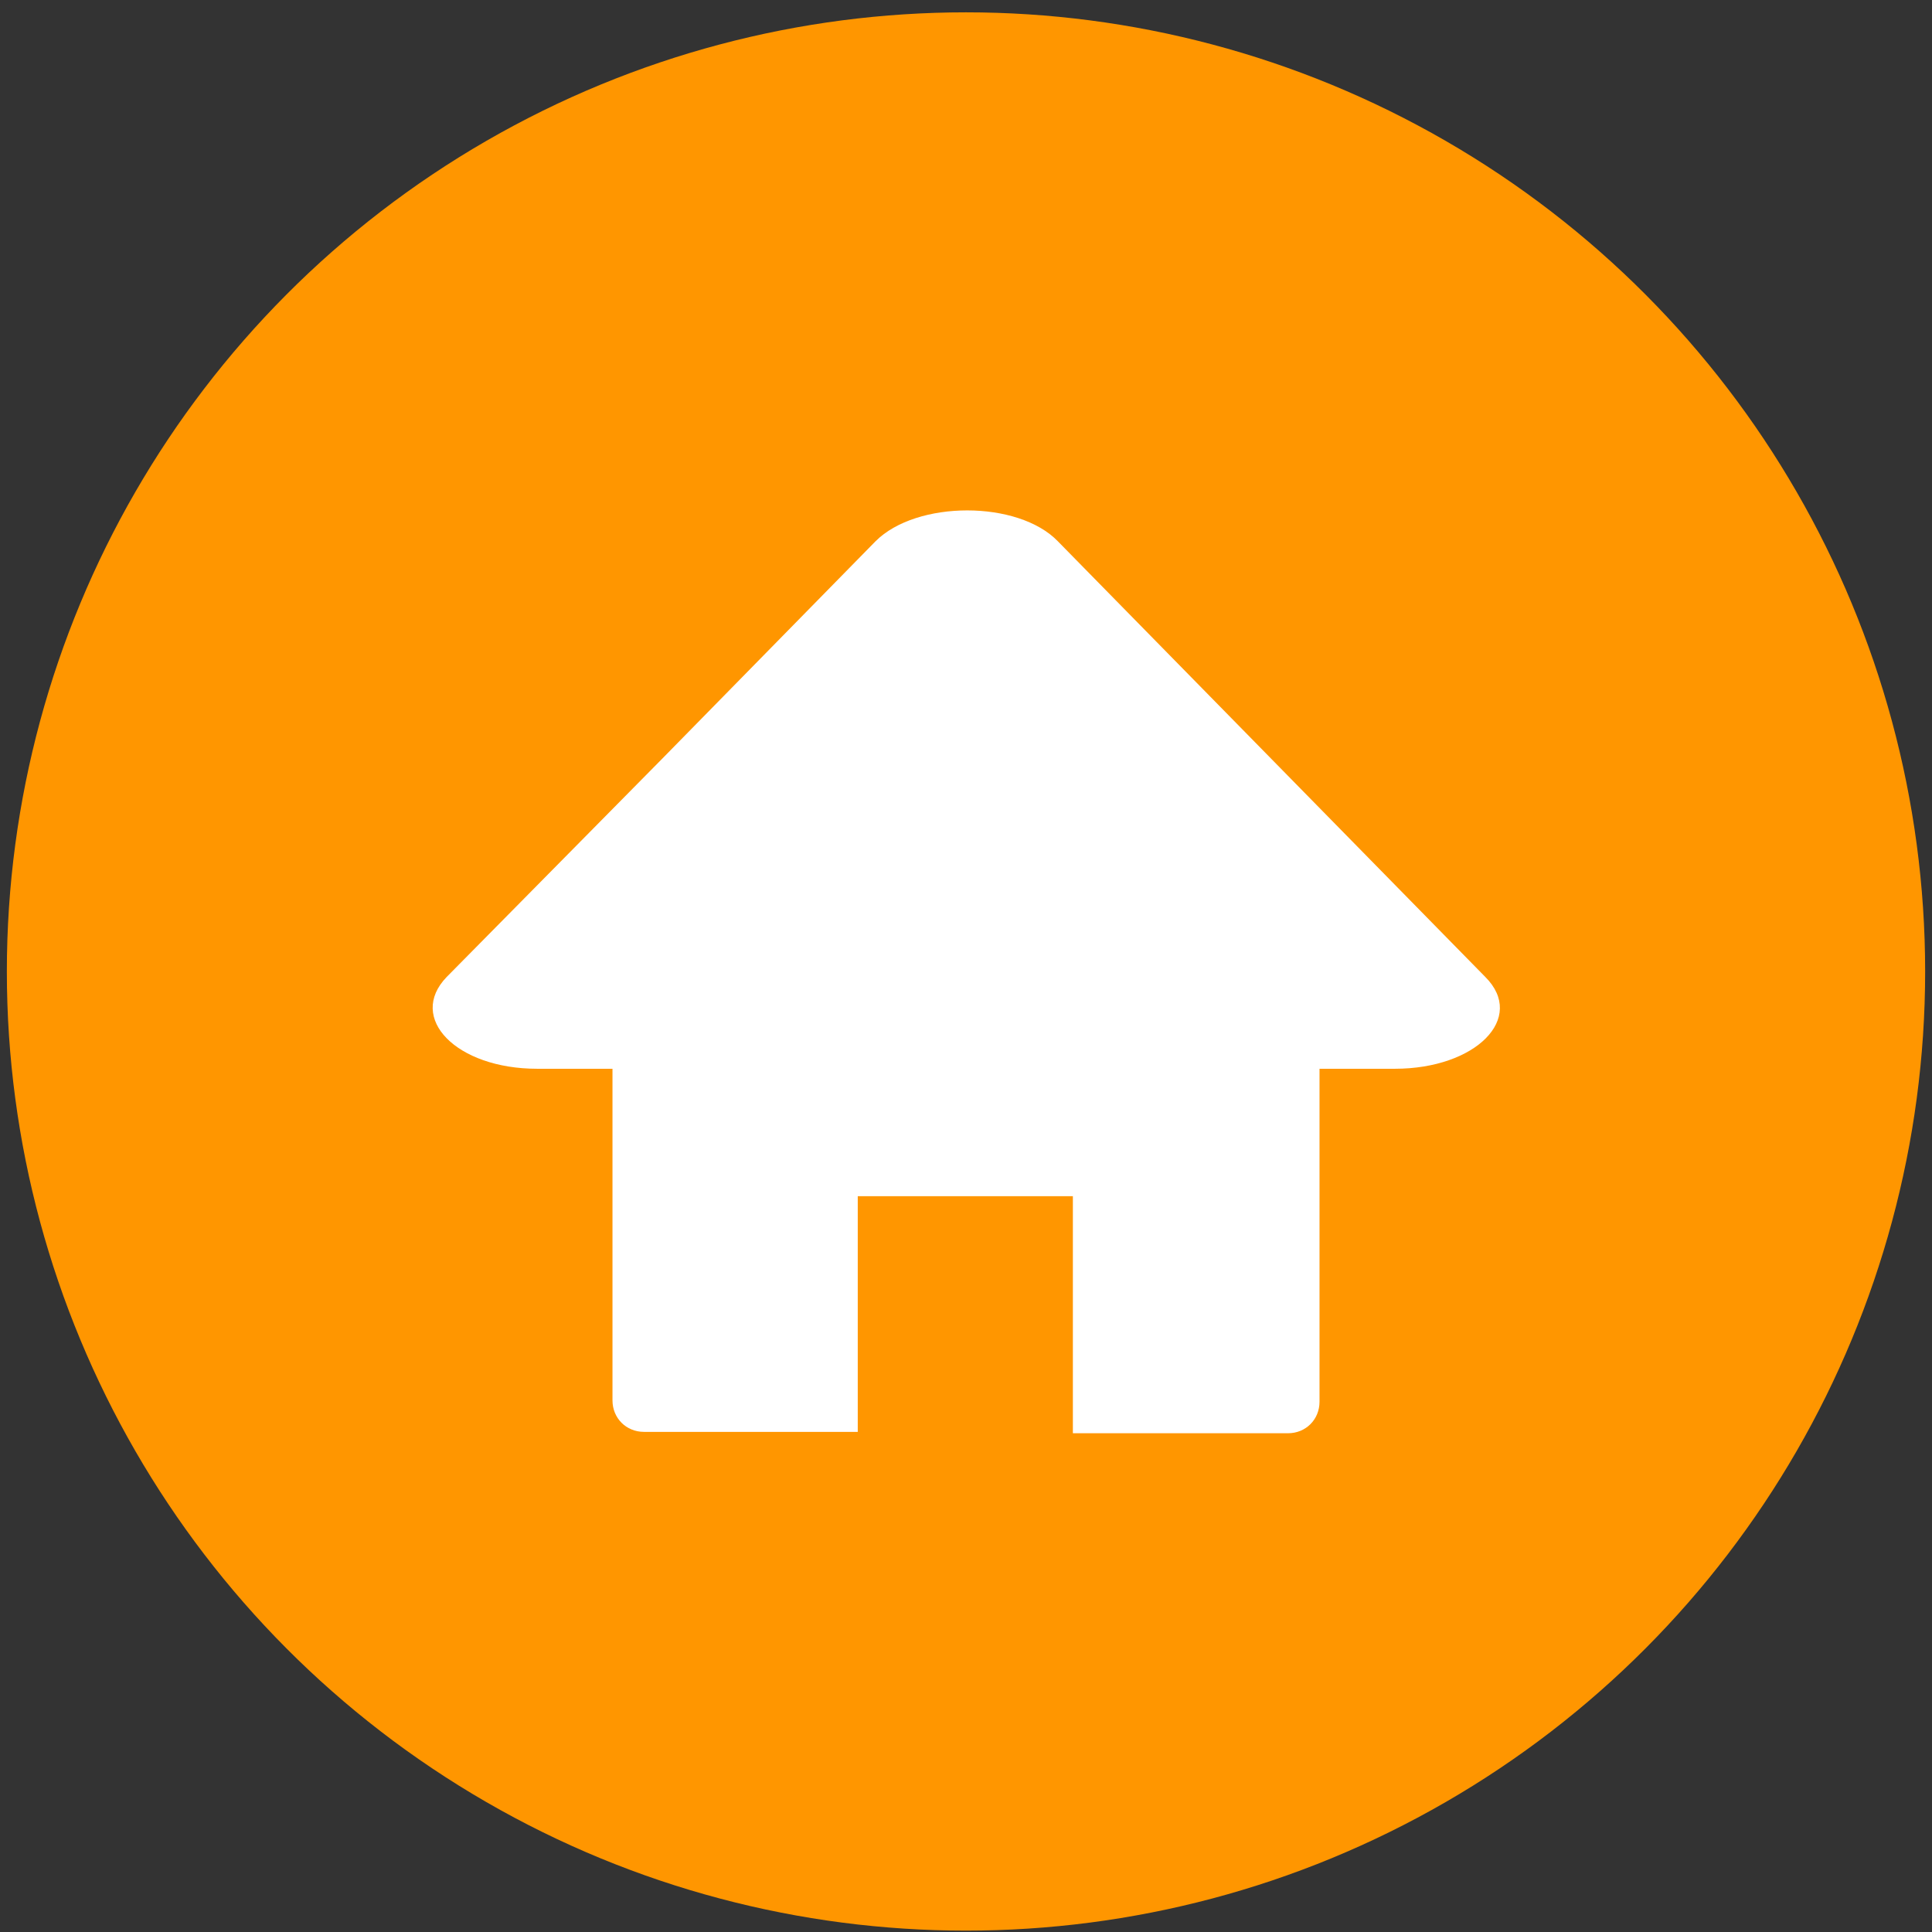 <?xml version="1.0" encoding="utf-8"?>
<!-- Generator: Adobe Illustrator 27.2.0, SVG Export Plug-In . SVG Version: 6.00 Build 0)  -->
<svg version="1.1" id="圖層_1" xmlns="http://www.w3.org/2000/svg" xmlns:xlink="http://www.w3.org/1999/xlink" x="0px" y="0px"
	 viewBox="0 0 141 141" enable-background="new 0 0 141 141" xml:space="preserve">
<rect x="0" y="0" width="141" height="141" fill="#333333" stroke="none"/>
<circle fill="#FF9600" cx="70.5" cy="70.9" r="70"/>
<path fill="#FFFFFF" d="M108.4,71.3L92.8,55.4L77.2,39.5c-2.9-3-10.3-3-13.3,0L48.3,55.4L32.6,71.3c-2.9,3,0.7,6.7,6.6,6.7h5.5v24.2
	c0,1.3,1,2.3,2.3,2.3h15.6V87.3h15.7v17.3H94c1.3,0,2.3-1,2.3-2.3V78h5.5C107.7,78,111.4,74.3,108.4,71.3z"/>
</svg>
